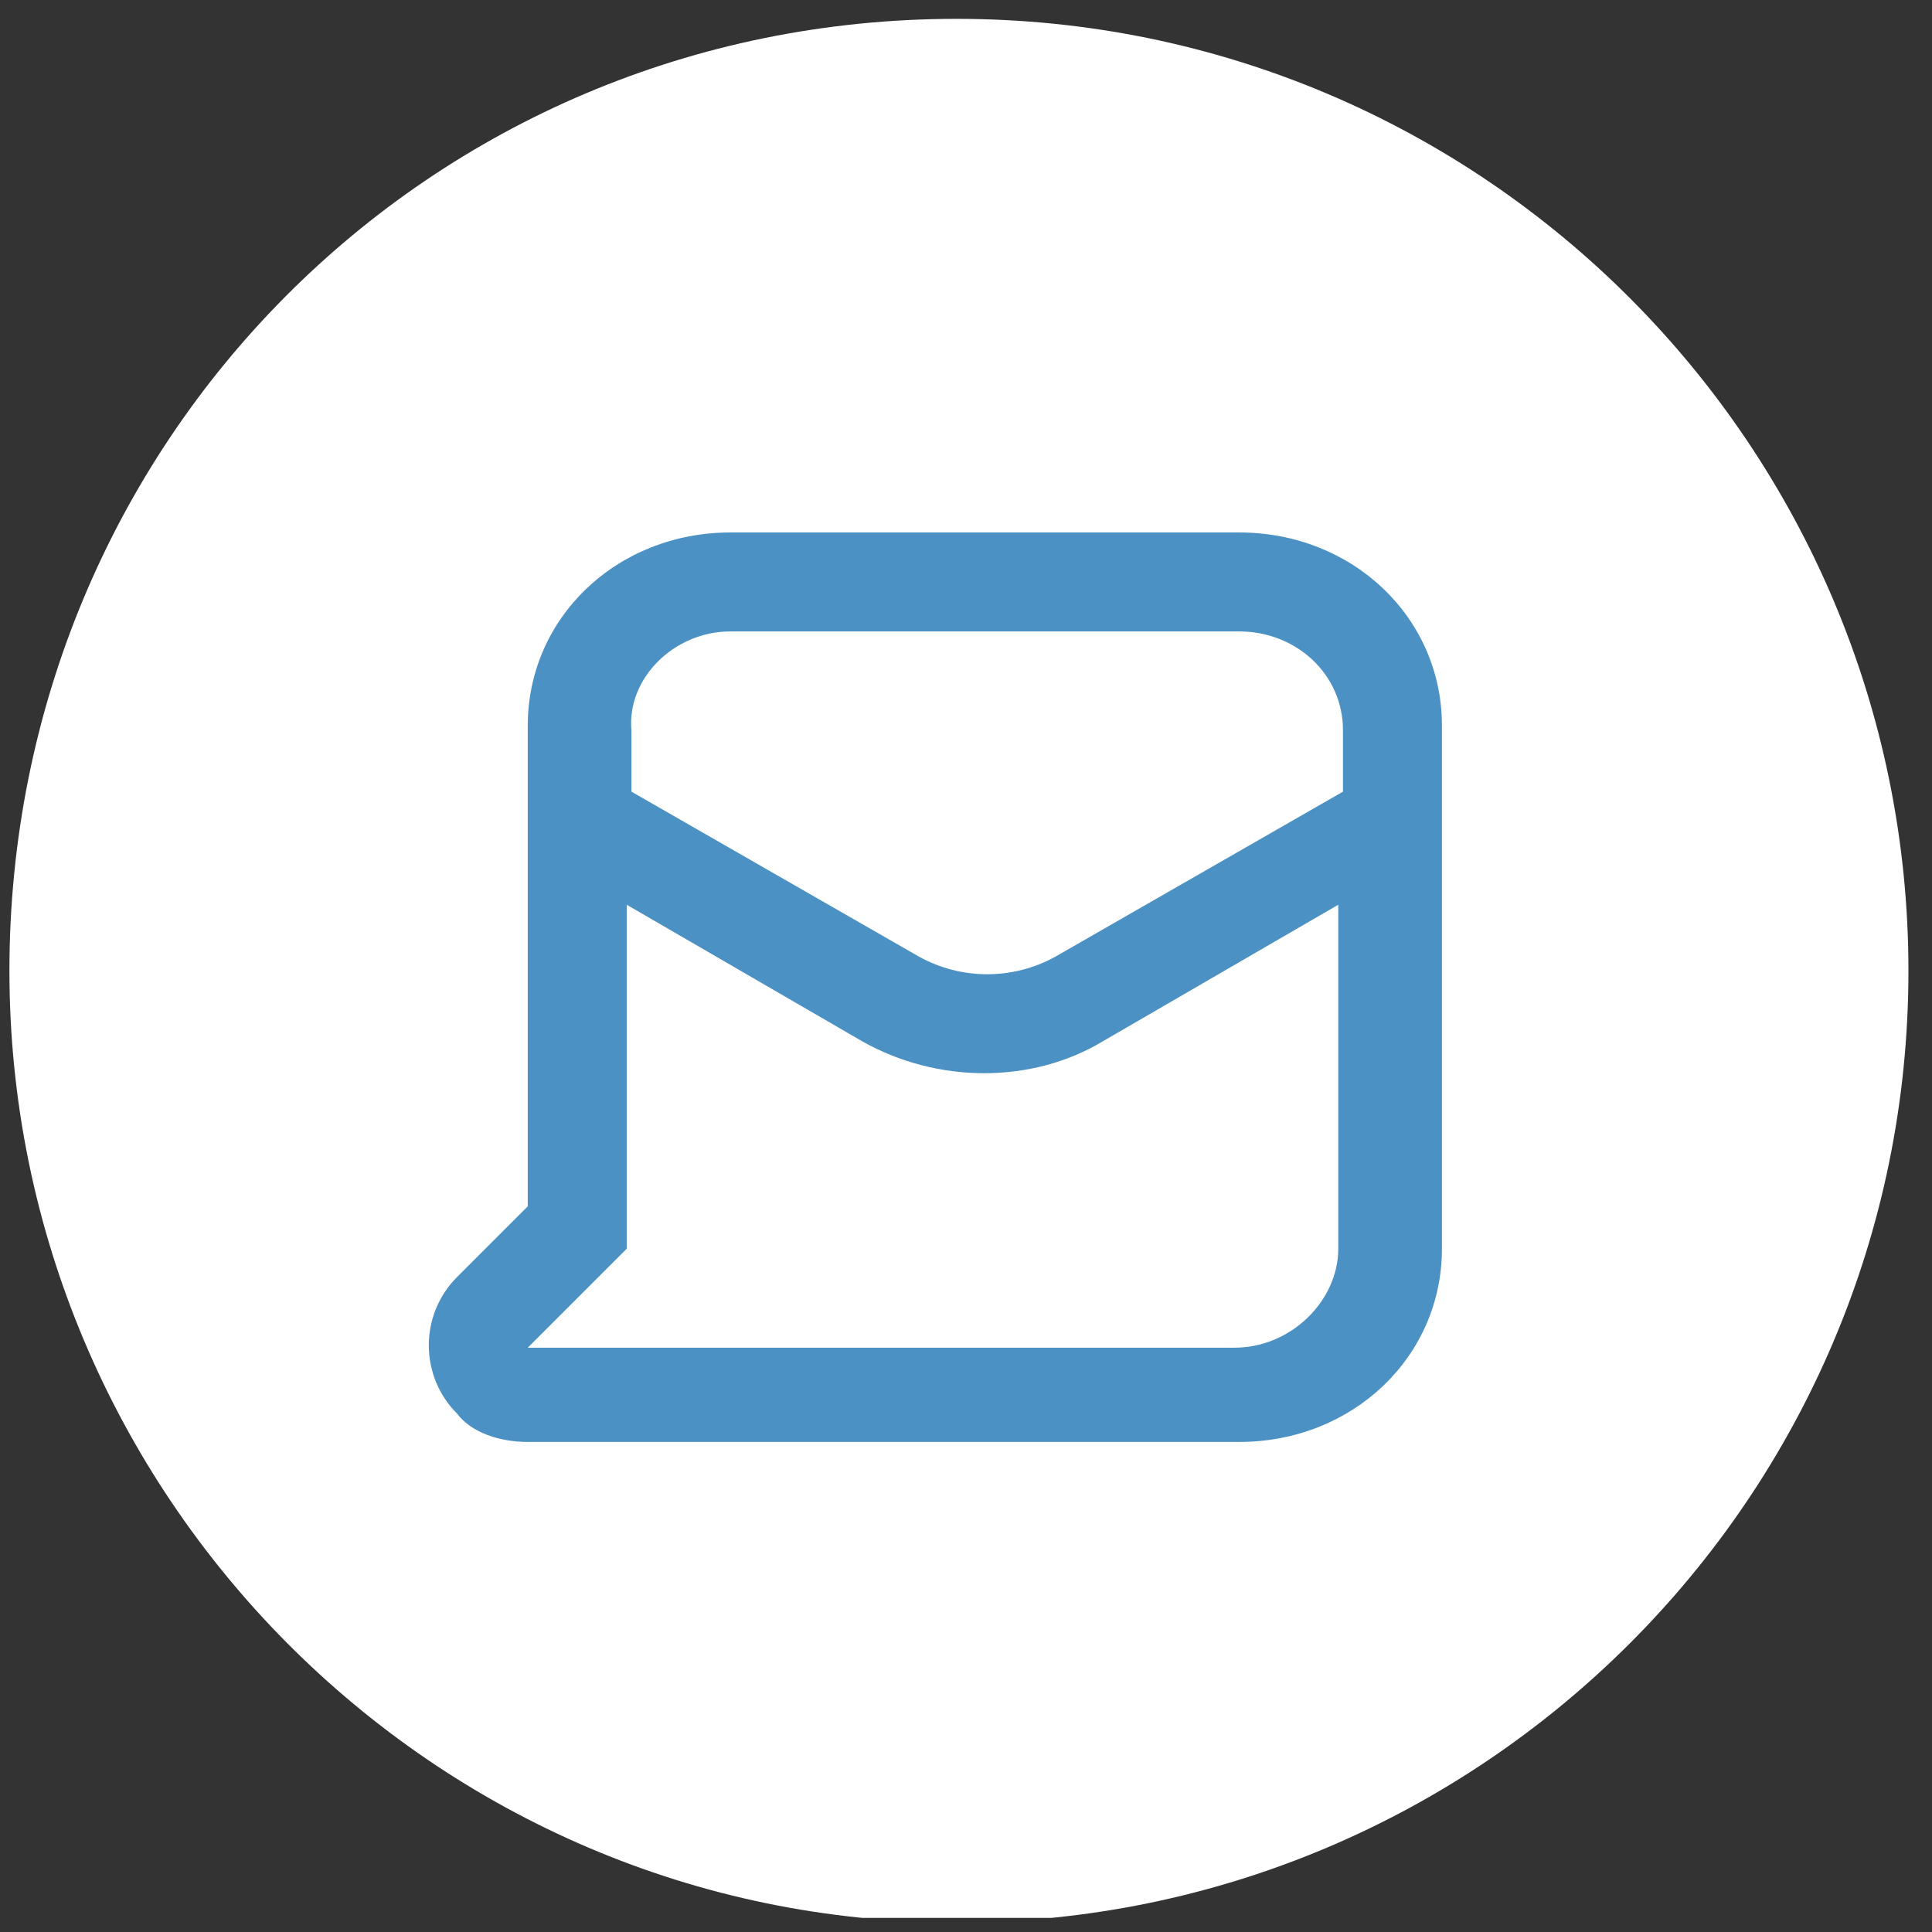 <?xml version="1.0" encoding="utf-8"?>
<!-- Generator: Adobe Illustrator 27.0.0, SVG Export Plug-In . SVG Version: 6.00 Build 0)  -->
<svg version="1.1" id="Capa_1" xmlns="http://www.w3.org/2000/svg" xmlns:xlink="http://www.w3.org/1999/xlink" x="0px" y="0px"
	 viewBox="0 0 41 41" style="enable-background:new 0 0 41 41;" xml:space="preserve">
<rect x="0" y="0" width="41" height="41" fill="#333333" stroke="none"/>
<style type="text/css">
	.st0{clip-path:url(#SVGID_00000104677993499579394160000014218515546931287216_);fill:#FFFFFF;}
	.st1{clip-path:url(#SVGID_00000104677993499579394160000014218515546931287216_);fill:#4C91C4;}
</style>
<g>
	<defs>
		<rect id="SVGID_1_" x="0.2" y="0.4" width="40.3" height="40.3"/>
	</defs>
	<clipPath id="SVGID_00000121280615675235091660000008715210155812619708_">
		<use xlink:href="#SVGID_1_"  style="overflow:visible;"/>
	</clipPath>
	<path style="clip-path:url(#SVGID_00000121280615675235091660000008715210155812619708_);fill:#FFFFFF;" d="M20.3,40.8
		c11.1,0,20.2-9,20.2-20.2c0-11.1-9-20.2-20.2-20.2S0.2,9.4,0.2,20.6C0.2,31.7,9.2,40.8,20.3,40.8"/>
	<path style="clip-path:url(#SVGID_00000121280615675235091660000008715210155812619708_);fill:#4C91C4;" d="M13.3,26.5v-7.3l5,2.9
		c1.6,0.9,3.6,0.9,5.1,0l5-2.9v7.3c0,1.1-1,2.1-2.2,2.1H11.2L13.3,26.5z M15.5,13.4h10.8c1.2,0,2.2,0.9,2.2,2.1v1.3l-6.1,3.5
		c-0.9,0.5-2,0.5-2.9,0l-6.1-3.5v-1.3C13.3,14.4,14.3,13.4,15.5,13.4 M11.2,30.6h15.1c2.4,0,4.3-1.8,4.3-4.1v-8.6l0,0l0-0.1v-2.4
		c0-2.3-1.9-4.1-4.3-4.1H15.5c-2.4,0-4.3,1.8-4.3,4.1v2.4l0,0.1l0,0v7.7l-1.5,1.5c-0.8,0.8-0.8,2.1,0,2.9
		C10,30.4,10.6,30.6,11.2,30.6"/>
</g>
</svg>
